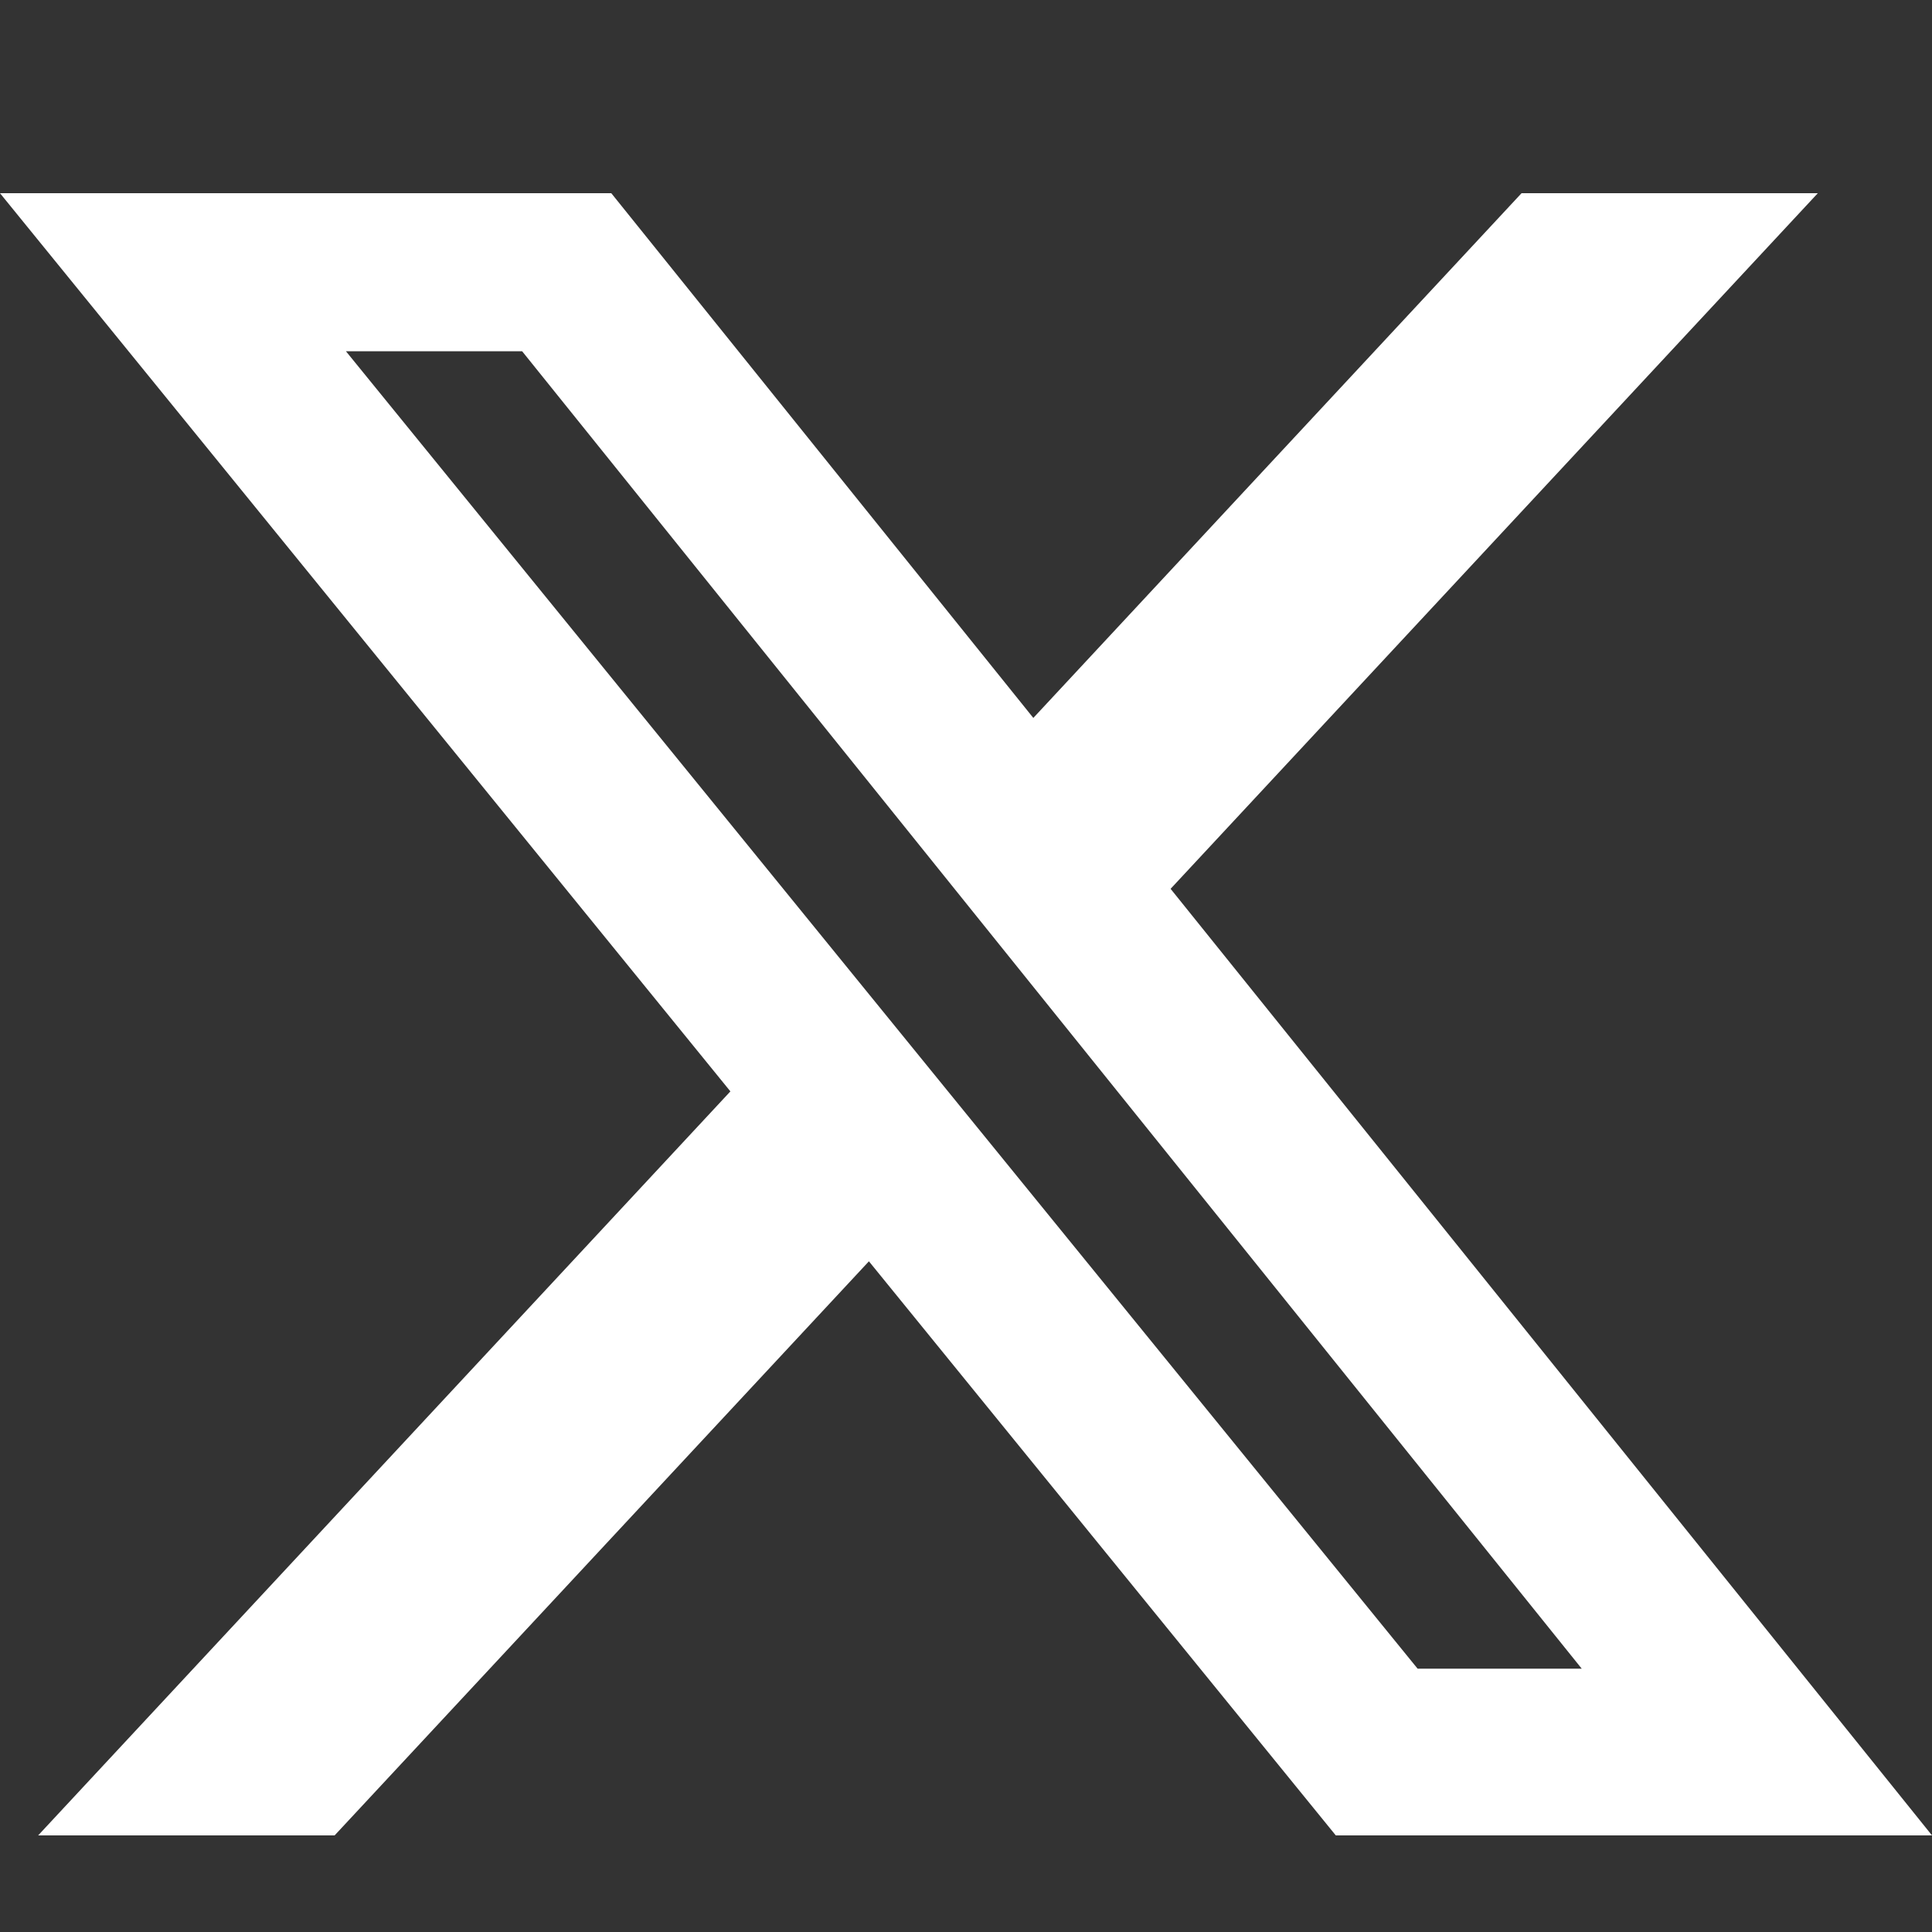 <svg width="20" height="20" viewBox="0 0 20 20" fill="none" xmlns="http://www.w3.org/2000/svg">
<rect x="0" y="0" width="20" height="20" fill="#333333" stroke="none"/>
<path d="M15.751 2H18.818L12.118 9.201L20 19H13.828L8.995 13.057L3.464 19H0.395L7.561 11.298L0 2H6.328L10.697 7.432L15.751 2ZM14.675 17.274H16.374L5.405 3.636H3.581L14.675 17.274Z" fill="white"/>
</svg>
